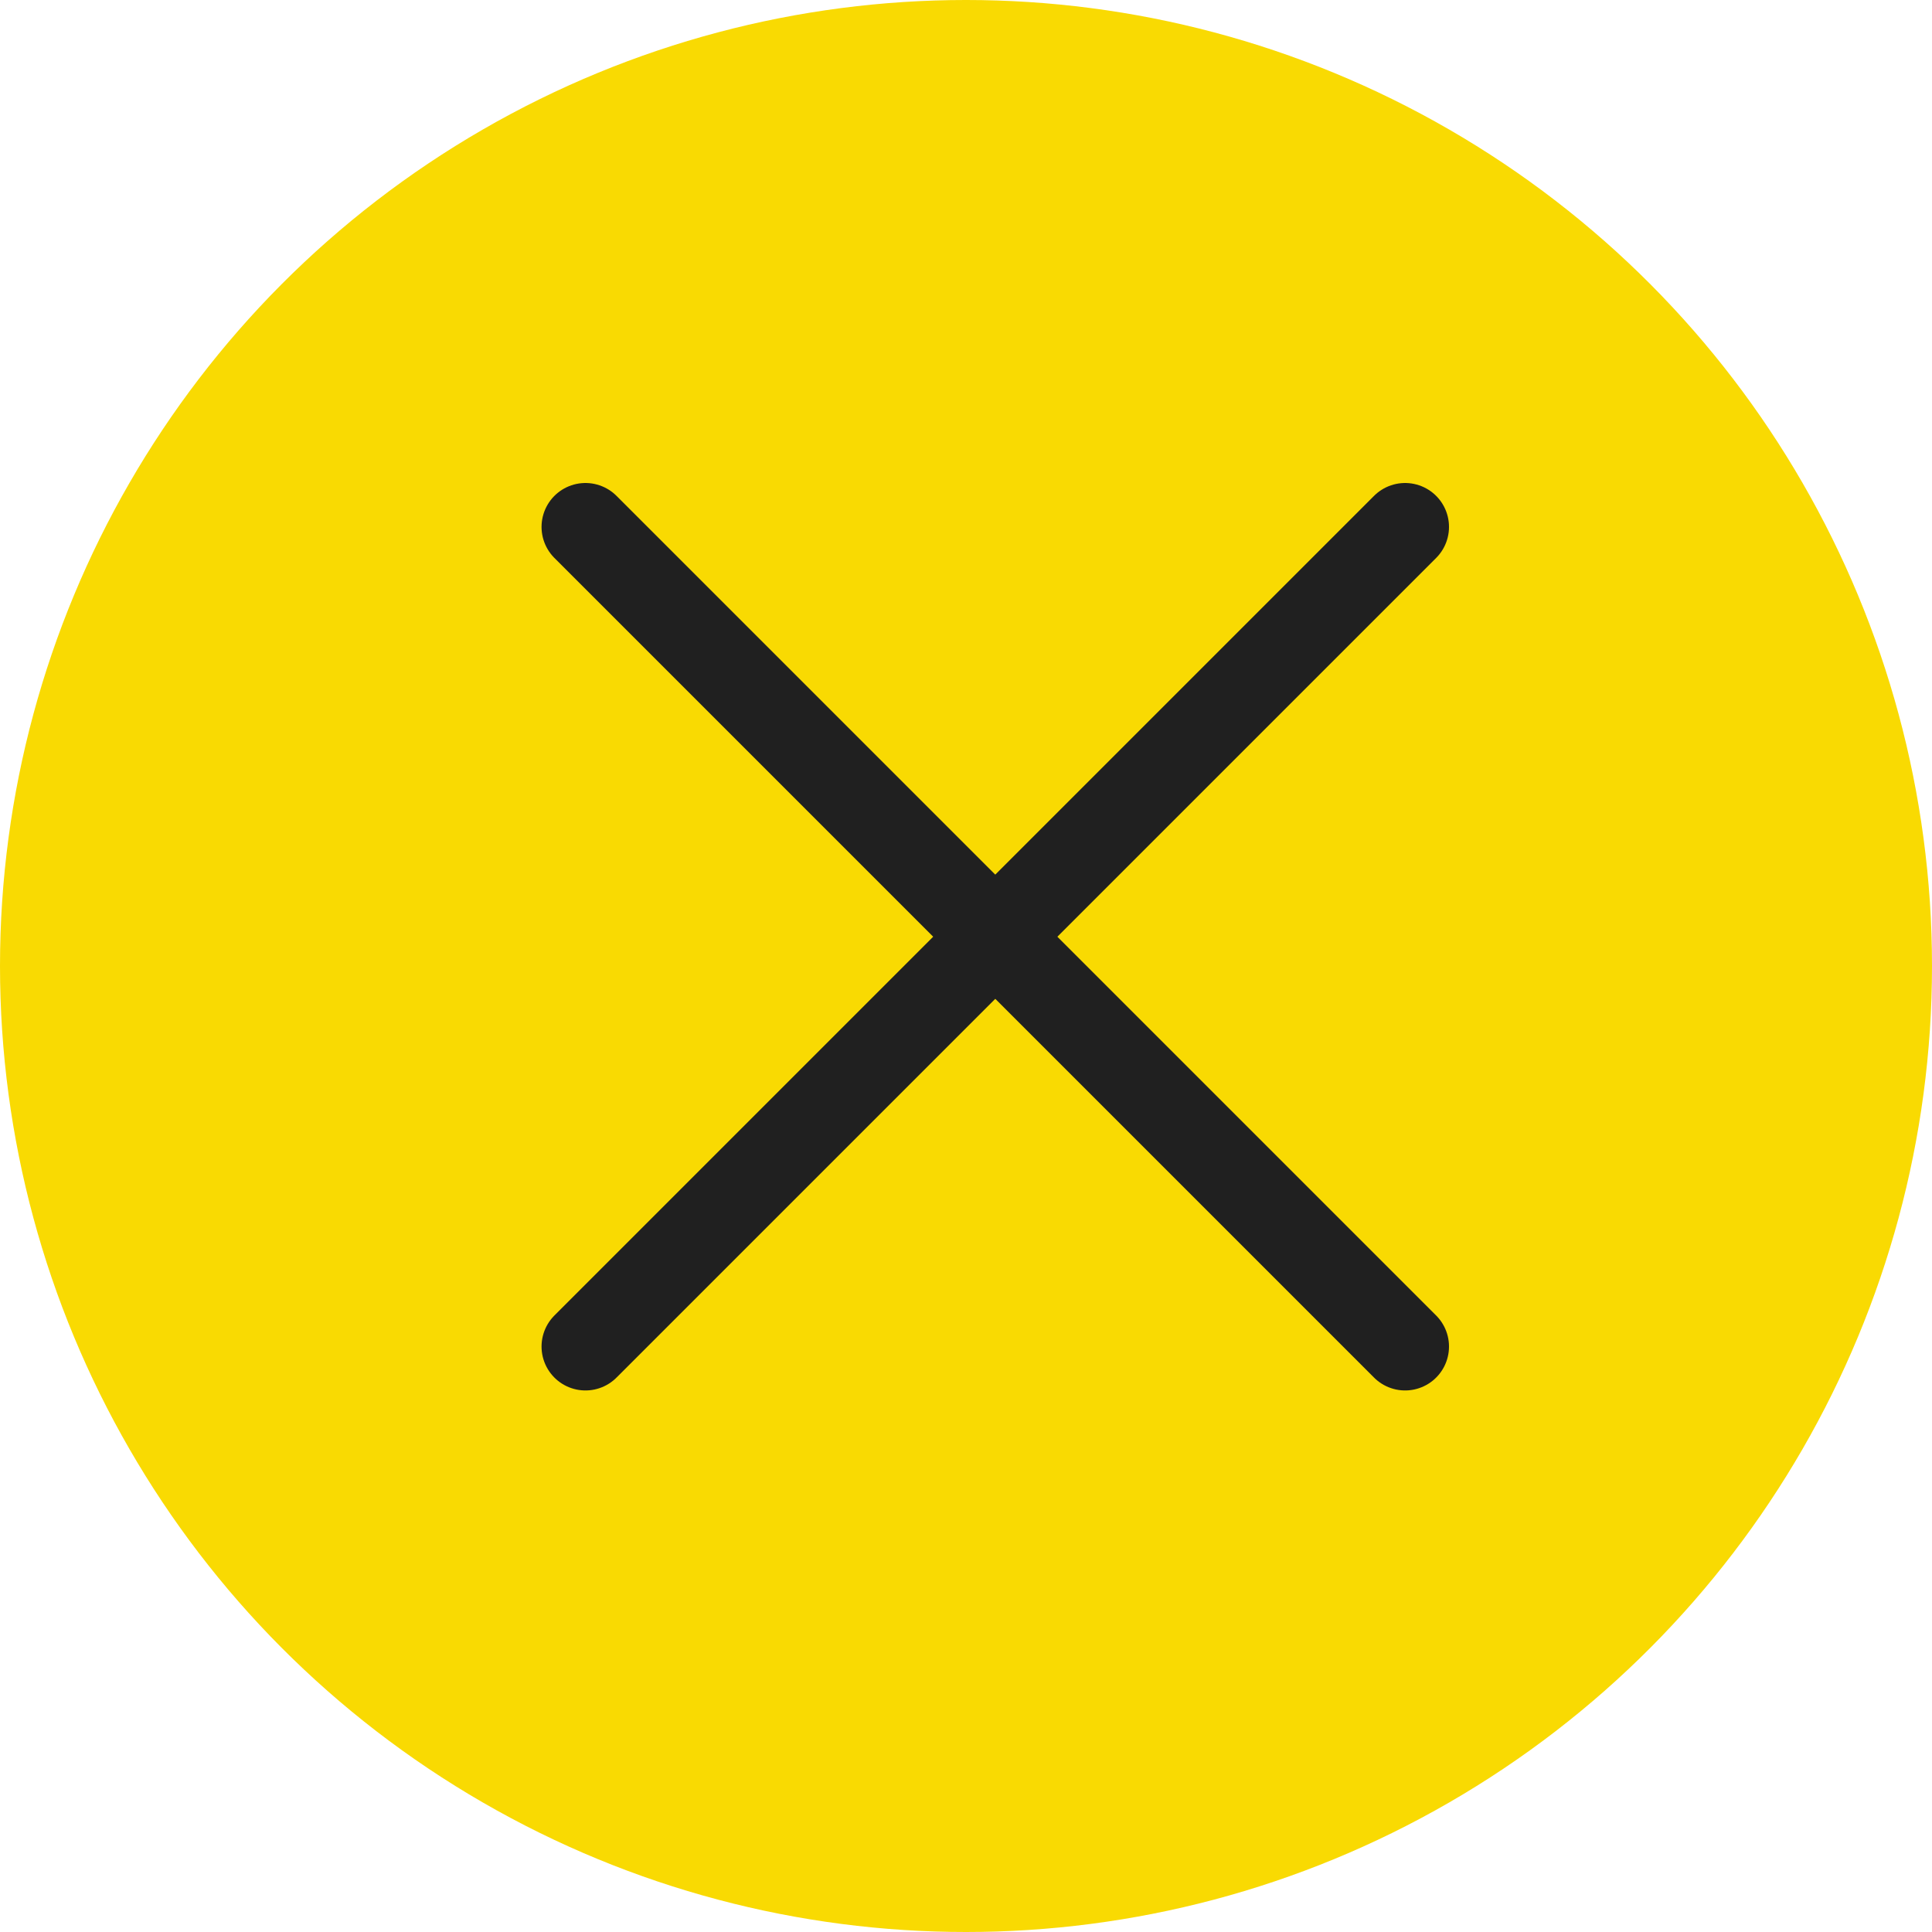 <?xml version="1.0" encoding="UTF-8"?> <svg xmlns="http://www.w3.org/2000/svg" width="33" height="33" viewBox="0 0 33 33" fill="none"><circle cx="16.5" cy="16.5" r="16.5" fill="#F9DA02"></circle><path d="M24 9L10 23" stroke="#202020" stroke-width="1.5" stroke-linecap="round" stroke-linejoin="round"></path><path d="M24 23L10 9" stroke="#202020" stroke-width="1.5" stroke-linecap="round" stroke-linejoin="round"></path></svg> 